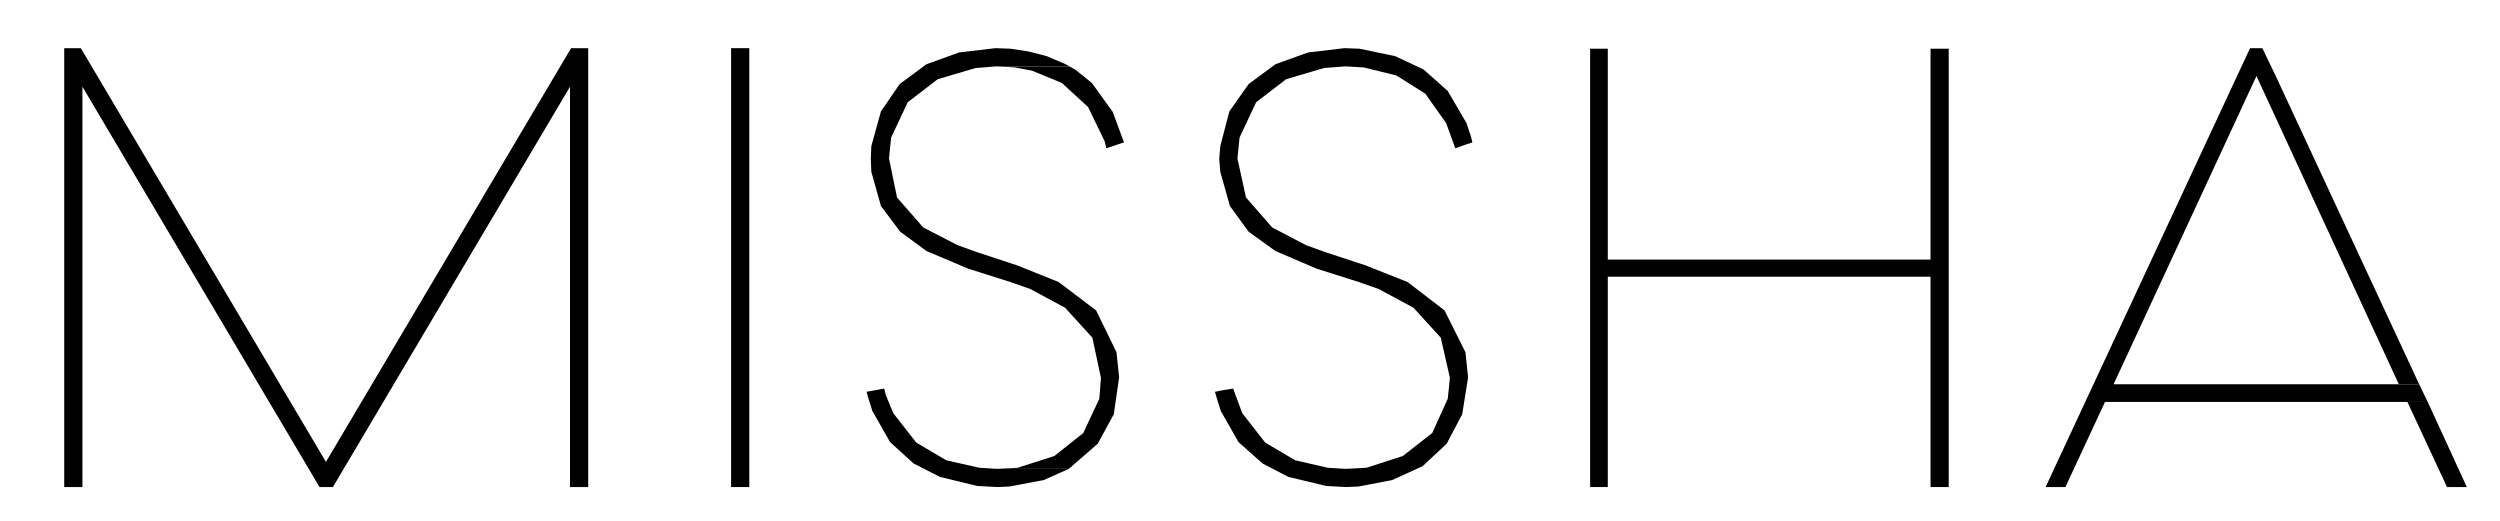 <?xml version="1.0" encoding="UTF-8"?>
<svg id="Capa_2" xmlns="http://www.w3.org/2000/svg" version="1.1" viewBox="0 0 467.1 97.3">
  <!-- Generator: Adobe Illustrator 29.6.1, SVG Export Plug-In . SVG Version: 2.1.1 Build 9)  -->
  <defs>
    <style>
      .st0 {
        fill-rule: evenodd;
      }
    </style>
  </defs>
  <polygon class="st0" points="109.9 9 106.7 9 60.9 86.3 15.1 9 12 9 12 91 15.4 91 15.4 16.2 59.7 91 62.2 91 106.5 16.2 106.5 91 109.9 91 109.9 9"/>
  <rect x="136.6" y="9" width="3.4" height="82"/>
  <polygon class="st0" points="165.2 72.6 161.9 73.2 162.3 74.6 163 76.8 166.3 82.6 170.7 86.6 175.6 89.1 182.6 90.8 186.4 91 188.6 90.9 195 89.7 199.7 87.6 186.3 87.6 183 87.4 176.8 86 171.2 82.7 166.9 77.2 165.5 73.8 165.2 72.6"/>
  <polygon class="st0" points="186 9 179.2 9.8 173.1 12 168.1 15.7 164.6 20.8 162.8 27.3 162.7 29.7 162.8 32.1 164.6 38.5 168.2 43.3 173.1 46.9 180.9 50.2 188.8 52.7 192.5 54 199 57.5 204.1 63.1 205.7 70.6 205.4 74.5 202.4 80.9 197 85.2 190.1 87.4 186.3 87.6 199.7 87.6 205.1 82.9 208.1 77.4 209.1 70.5 208.6 65.8 204.8 58 197.8 52.7 190.1 49.6 182.5 47.1 178.9 45.8 172.5 42.5 167.6 36.9 166.1 29.6 166.5 25.7 169.6 19.1 175.2 14.8 182.3 12.7 186.2 12.4 199.8 12.4 199.1 12 195.6 10.5 192.1 9.6 188.8 9.1 186 9"/>
  <polygon class="st0" points="199.8 12.4 186.2 12.4 189.6 12.6 192.8 13.2 198.4 15.5 203.3 20 206.4 26.4 206.7 27.7 210 26.6 207.9 20.9 204 15.5 200.9 13 199.8 12.4"/>
  <polygon class="st0" points="251.2 9 244.4 9.8 238.3 12 233.3 15.7 229.7 20.8 228 27.3 227.8 29.7 228 32.1 229.8 38.5 233.3 43.3 238.3 46.9 246 50.2 253.9 52.7 257.6 54 264.1 57.5 269.2 63.1 270.9 70.6 270.5 74.5 267.6 80.9 262.1 85.2 255.3 87.4 251.4 87.6 248.1 87.4 242 86 236.4 82.7 232.1 77.2 230.4 72.6 228.5 72.9 227 73.2 227.4 74.6 228.1 76.8 231.4 82.6 235.9 86.6 240.7 89.1 247.8 90.8 251.5 91 253.8 90.9 260.1 89.7 265.8 87.1 270.3 82.9 273.2 77.4 274.3 70.5 273.8 65.8 269.9 58 263 52.7 255.2 49.6 247.6 47.1 244 45.8 237.7 42.5 232.8 36.9 231.2 29.6 231.6 25.7 234.7 19.1 240.3 14.8 247.4 12.7 251.4 12.4 254.8 12.6 260.9 14.1 266.3 17.5 270.2 23 271.9 27.7 273.9 27 275.1 26.6 274.8 25.4 274 23 270.5 17 266 13 260.7 10.5 254 9.1 251.2 9"/>
  <polygon class="st0" points="364.1 9.1 360.7 9.1 360.7 48.5 300.4 48.5 300.4 9.1 297.1 9.1 297.1 48.5 297.1 51.7 297.1 91 300.4 91 300.4 51.7 360.7 51.7 360.7 91 364.1 91 364.1 51.7 364.1 48.5 364.1 9.1"/>
  <polygon class="st0" points="422.7 9 420.4 9 382.2 91 385.9 91 393.3 75.1 453.6 75.1 452 71.8 394.9 71.8 421.6 14.2 425.2 14.2 422.7 9"/>
  <polygon class="st0" points="453.6 75.1 449.8 75.1 457.2 91 460.9 91 453.6 75.1"/>
  <polygon class="st0" points="425.2 14.2 421.6 14.2 448.2 71.8 452 71.8 425.2 14.2"/>
</svg>